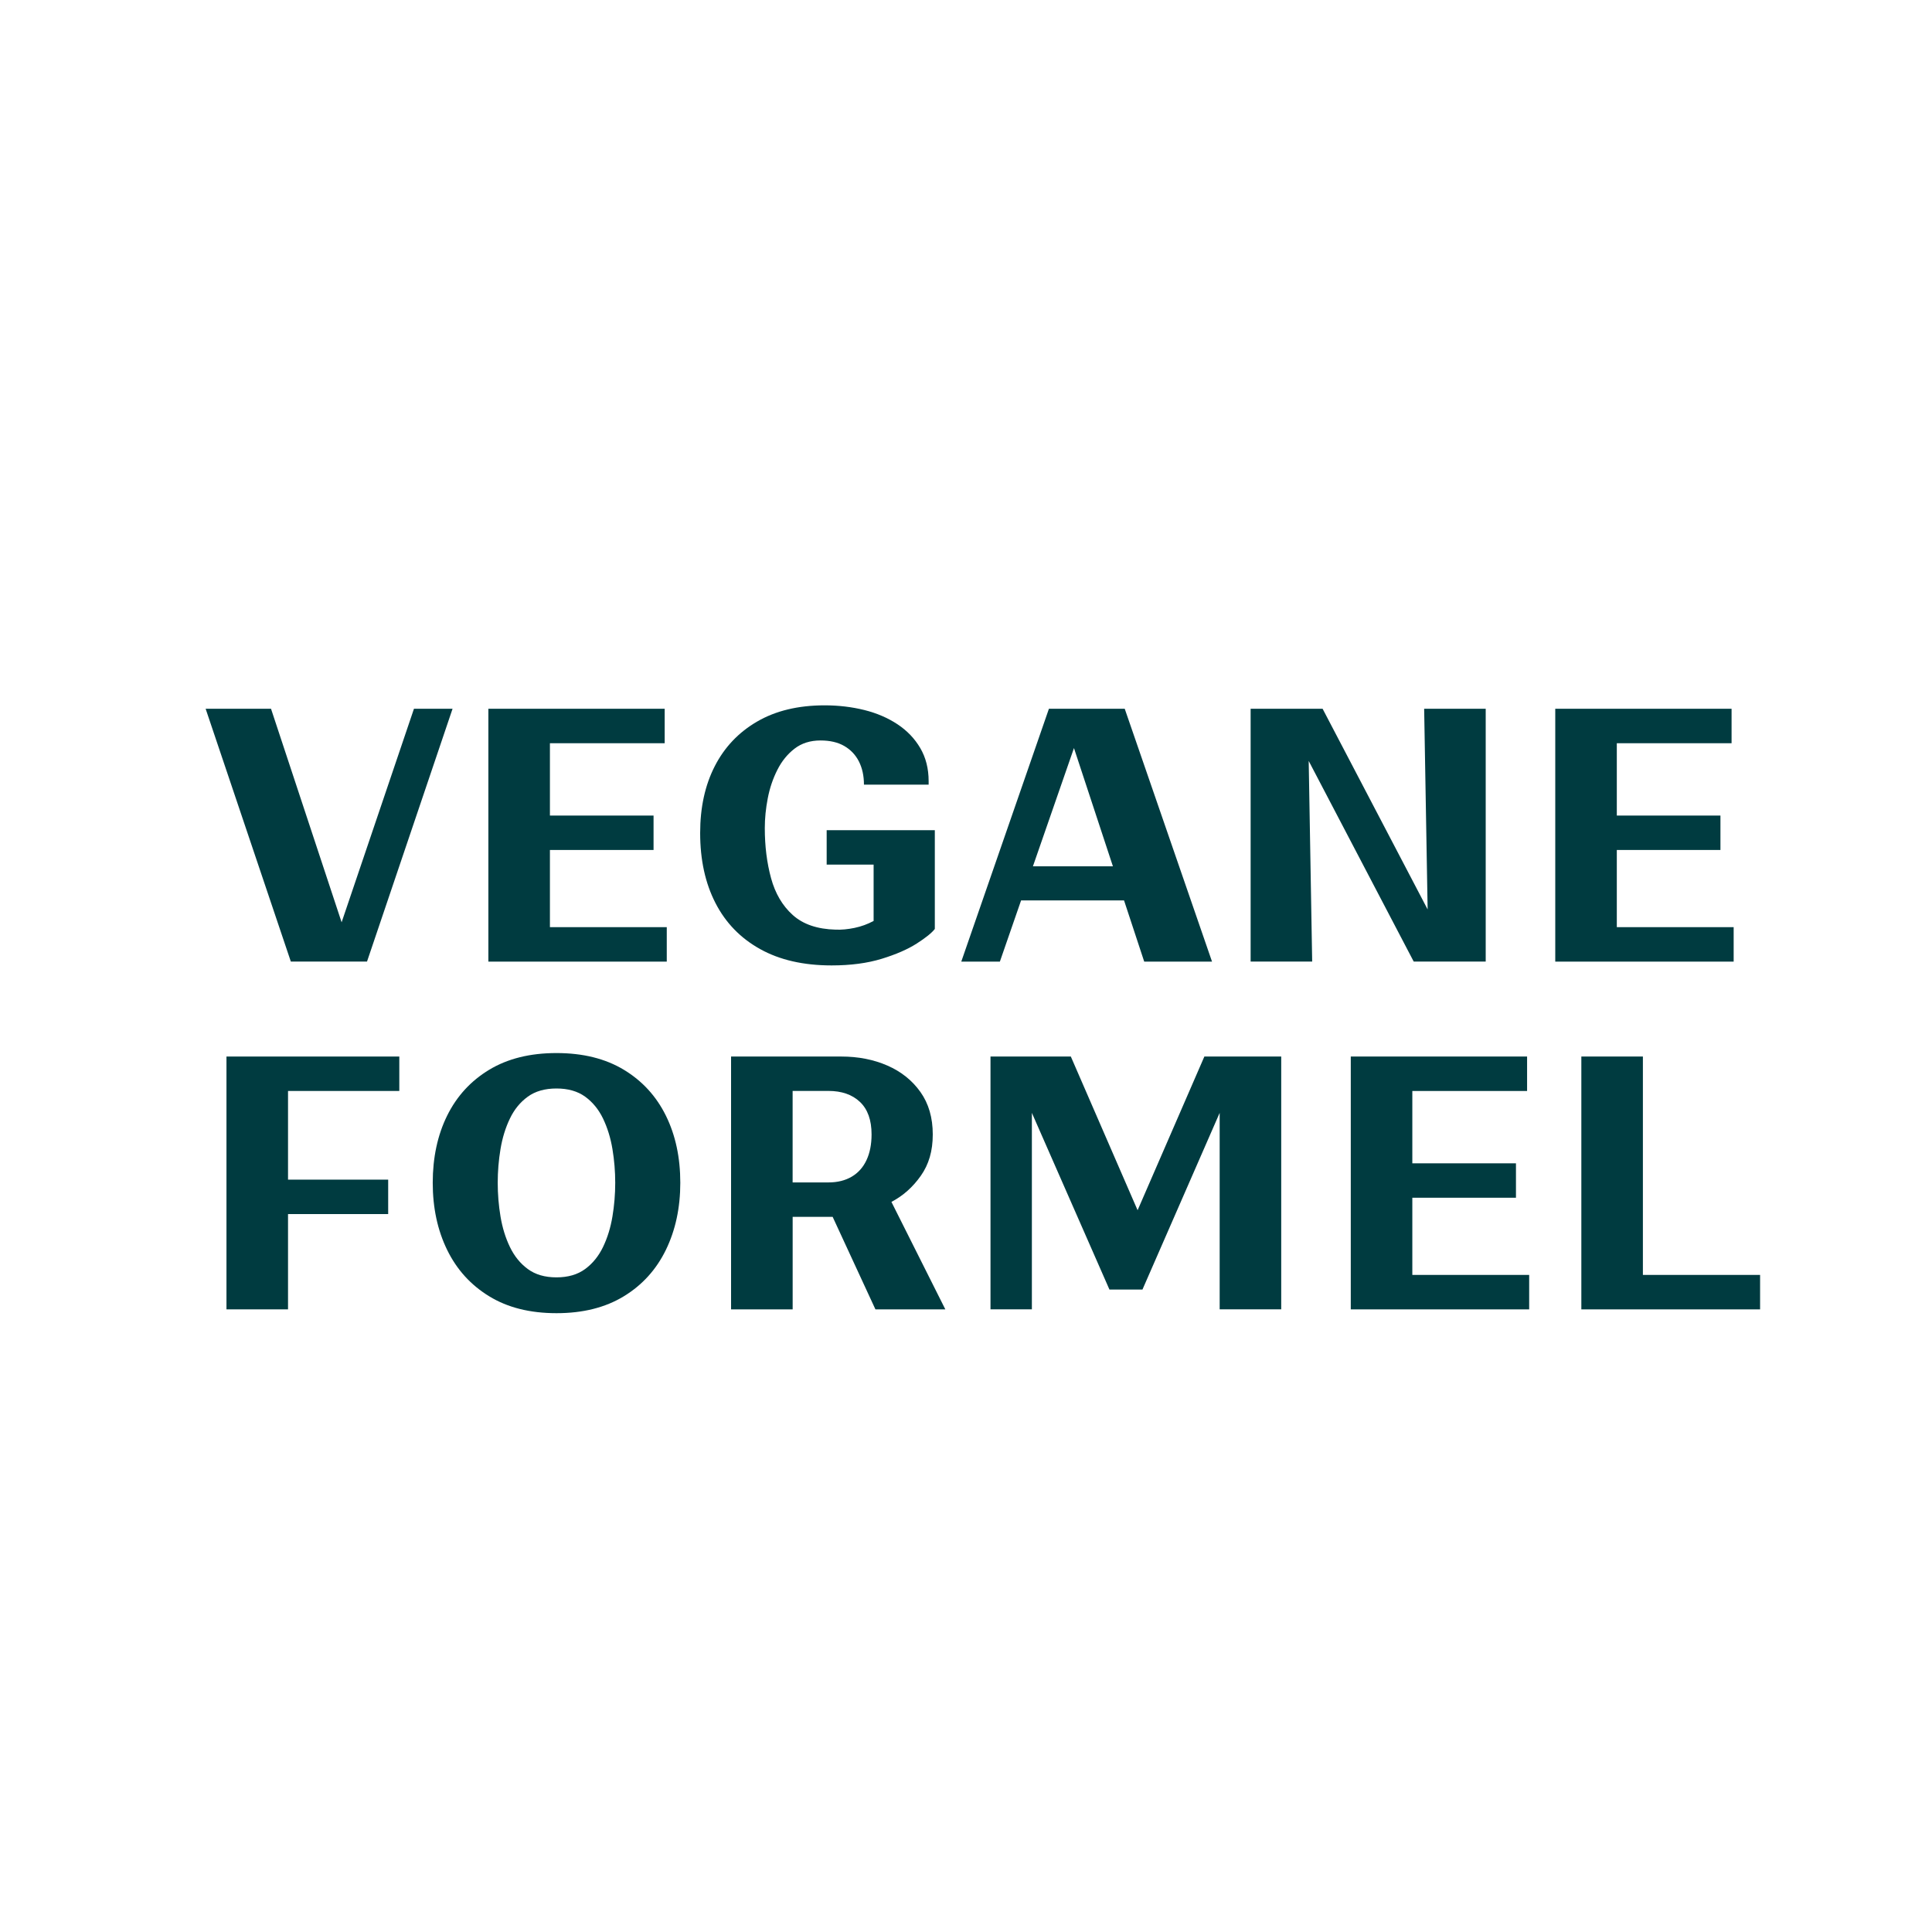 <?xml version="1.0" encoding="UTF-8"?>
<svg id="Calque_1" data-name="Calque 1" xmlns="http://www.w3.org/2000/svg" viewBox="0 0 500 500">
  <defs>
    <style>
      .cls-1 {
        fill: #003b40;
        stroke-width: 0px;
      }
    </style>
  </defs>
  <path class="cls-1" d="M117.12,183.43l-22.14,65.43h-19.71l-22.05-65.43h16.92l18.27,55.26,18.72-55.26h9.99Z"/>
  <path class="cls-1" d="M126.39,248.86v-65.43h45.63v8.91h-29.7v18.72h26.82v8.91h-26.82v19.98h30.24v8.91h-46.17Z"/>
  <path class="cls-1" d="M241.94,240.4c-.78,1.02-2.34,2.28-4.68,3.78-2.34,1.5-5.37,2.82-9.09,3.96-3.72,1.14-8.04,1.71-12.96,1.71-7.26,0-13.43-1.41-18.49-4.23-5.07-2.82-8.93-6.79-11.56-11.92-2.64-5.13-3.96-11.17-3.96-18.13,0-6.6,1.26-12.36,3.78-17.28,2.52-4.92,6.18-8.78,10.98-11.56,4.8-2.79,10.62-4.19,17.46-4.19,3.6,0,7.02.41,10.26,1.21,3.24.81,6.1,2.04,8.59,3.69,2.49,1.65,4.46,3.71,5.9,6.17,1.44,2.46,2.16,5.31,2.16,8.55v.9h-16.74c0-2.28-.44-4.28-1.3-5.99-.87-1.71-2.13-3.04-3.78-4-1.65-.96-3.71-1.44-6.17-1.44-2.64,0-4.88.71-6.71,2.12-1.83,1.41-3.32,3.24-4.45,5.49-1.14,2.25-1.97,4.7-2.48,7.33-.51,2.64-.77,5.22-.77,7.74,0,4.68.54,9,1.62,12.96s2.95,7.14,5.62,9.54c2.67,2.4,6.37,3.66,11.11,3.78,1.5.06,3.12-.09,4.86-.45,1.74-.36,3.39-.96,4.95-1.8v-14.58h-12.15v-8.91h27.99v25.56Z"/>
  <path class="cls-1" d="M248.78,248.86l22.68-65.43h19.62l22.59,65.43h-17.55l-5.22-15.84h-26.64l-5.49,15.84h-9.99ZM267.32,224.2h20.7l-10.08-30.6-10.62,30.6Z"/>
  <path class="cls-1" d="M384.5,183.43v65.43h-18.63l-27.18-51.93.9,51.93h-15.93v-65.43h18.63l27.18,51.93-.9-51.93h15.93Z"/>
  <path class="cls-1" d="M402.5,248.86v-65.43h45.63v8.91h-29.7v18.72h26.82v8.91h-26.82v19.98h30.24v8.91h-46.17Z"/>
  <path class="cls-1" d="M58.61,338.86v-65.43h44.73v8.91h-28.8v22.95h25.92v8.91h-25.92v24.66h-15.93Z"/>
  <path class="cls-1" d="M176.06,306.1c0,6.48-1.25,12.27-3.73,17.37-2.49,5.1-6.12,9.11-10.89,12.01-4.77,2.91-10.57,4.37-17.42,4.37s-12.65-1.45-17.41-4.37c-4.77-2.91-8.4-6.91-10.89-12.01-2.49-5.1-3.73-10.89-3.73-17.37s1.24-12.33,3.73-17.37c2.49-5.04,6.12-9,10.89-11.88,4.77-2.88,10.57-4.32,17.41-4.32s12.65,1.44,17.42,4.32,8.4,6.84,10.89,11.88c2.49,5.04,3.73,10.83,3.73,17.37ZM128.81,306.1c0,2.94.24,5.85.72,8.73.48,2.88,1.29,5.51,2.43,7.88,1.14,2.37,2.68,4.28,4.63,5.71,1.95,1.44,4.42,2.16,7.42,2.16s5.47-.72,7.43-2.16c1.95-1.44,3.49-3.34,4.63-5.71,1.14-2.37,1.95-5,2.43-7.88.48-2.88.72-5.79.72-8.73s-.24-5.85-.72-8.73c-.48-2.88-1.29-5.5-2.43-7.88-1.14-2.37-2.69-4.26-4.63-5.67-1.95-1.41-4.43-2.12-7.43-2.12s-5.48.71-7.42,2.12c-1.95,1.41-3.5,3.3-4.63,5.67-1.14,2.37-1.95,5-2.43,7.88-.48,2.88-.72,5.79-.72,8.73Z"/>
  <path class="cls-1" d="M189.2,338.86v-65.43h28.53c4.38,0,8.35.78,11.93,2.34,3.57,1.56,6.42,3.84,8.55,6.84,2.13,3,3.19,6.66,3.19,10.98s-1.03,7.77-3.1,10.71c-2.07,2.94-4.61,5.19-7.6,6.75l13.95,27.81h-18.09l-11.07-23.94h-10.35v23.94h-15.93ZM214.4,282.34h-9.27v23.67h9.27c2.34,0,4.35-.5,6.03-1.49,1.68-.99,2.95-2.42,3.82-4.28.87-1.86,1.31-4.08,1.31-6.66,0-3.72-1.01-6.53-3.02-8.42-2.01-1.89-4.72-2.83-8.15-2.83Z"/>
  <path class="cls-1" d="M277.13,273.43l17.28,39.78,17.28-39.78h19.89v65.43h-15.93v-50.85l-19.98,45.72h-8.55l-20.07-45.72v50.85h-10.71v-65.43h20.79Z"/>
  <path class="cls-1" d="M349.58,338.86v-65.43h45.63v8.91h-29.7v18.72h26.82v8.91h-26.82v19.98h30.24v8.91h-46.17Z"/>
  <path class="cls-1" d="M455.51,329.95v8.91h-46.26v-65.43h15.93v56.52h30.33Z"/>
</svg>